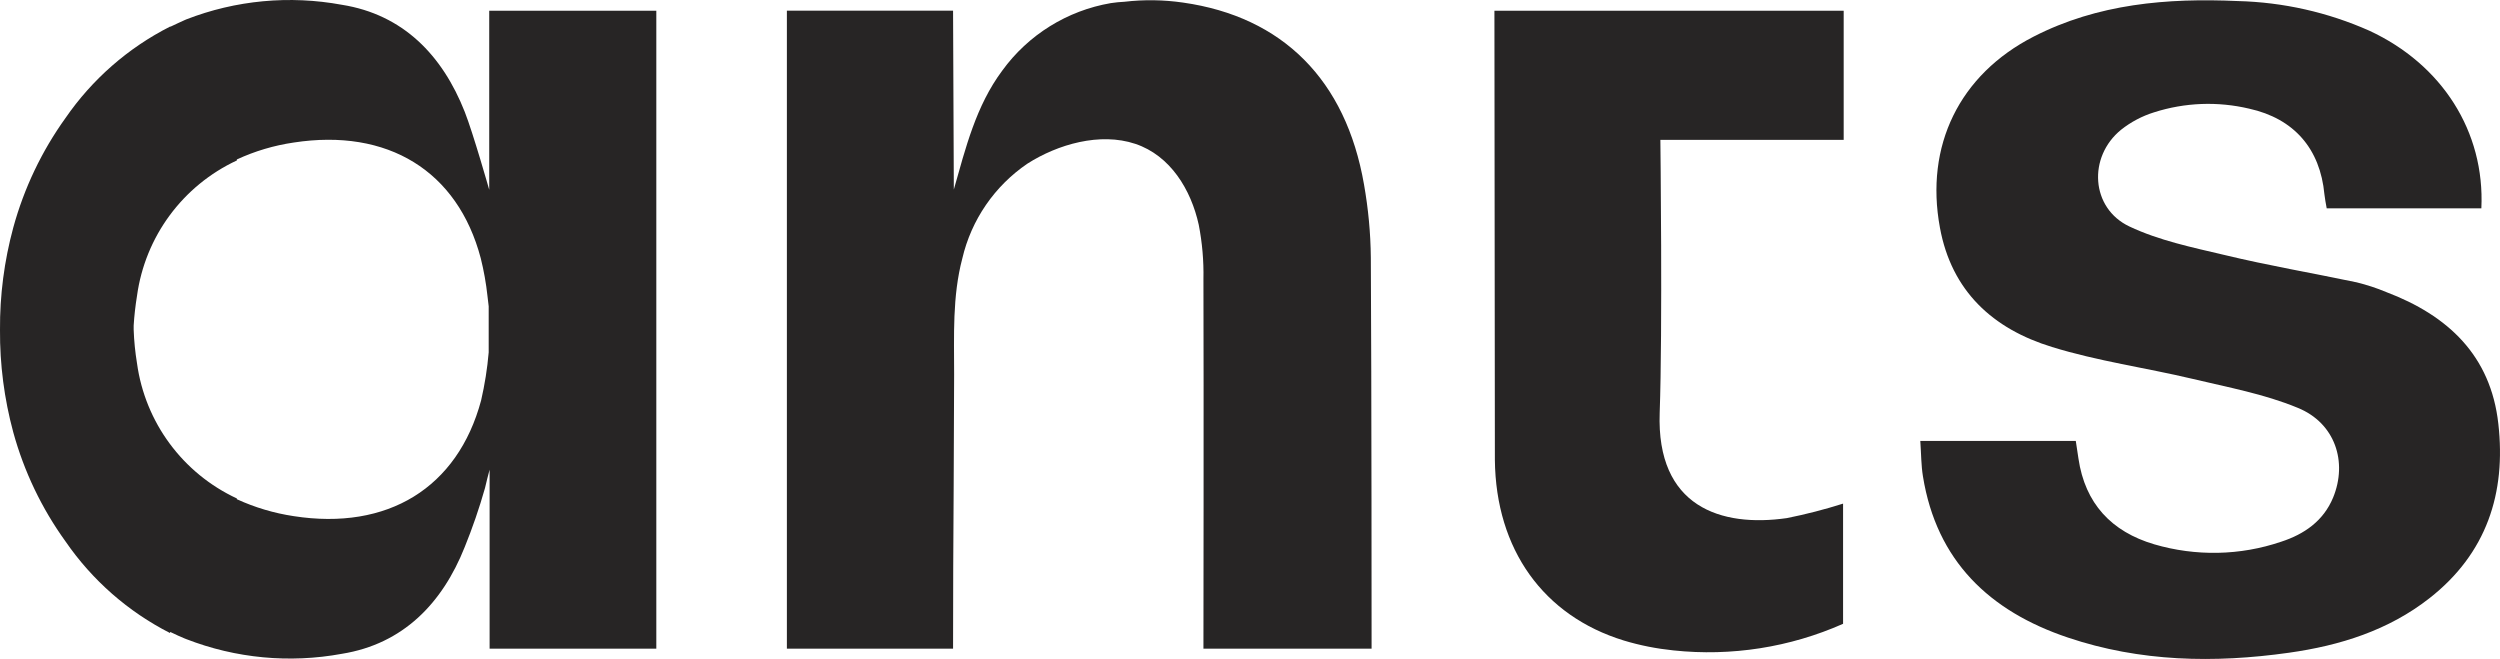 <?xml version="1.0" encoding="UTF-8"?>
<svg id="Layer_1" data-name="Layer 1" xmlns="http://www.w3.org/2000/svg" viewBox="0 0 329.91 86.96">
  <defs>
    <style>
      .cls-1 {
        fill: #272525;
      }
    </style>
  </defs>
  <path class="cls-1" d="M329.69,55.92c-1-9-6.64-14.29-14.8-17.38-1.26-.53-2.56-.95-3.89-1.28-5.8-1.22-11.69-2.22-17.49-3.62-4.24-1-8.61-1.91-12.5-3.75-5.11-2.41-5.51-9.19-1.1-12.77,1.3-1.03,2.78-1.81,4.36-2.3,4.06-1.3,8.39-1.46,12.54-.48,5.93,1.31,9.37,5.3,9.93,11.31,.06,.57,.18,1.14,.3,1.84h20.41c.48-10.13-5.2-19-14.79-23.44-5.47-2.43-11.37-3.76-17.36-3.91-9.3-.42-18.47,.35-26.93,4.69-9.81,5.02-14.37,14.42-12.37,25.21,1.53,8.38,7,13.37,14.79,15.75,6,1.86,12.36,2.74,18.52,4.2,4.68,1.12,9.49,2,13.91,3.83,4.93,2,6.61,7.14,4.66,11.86-1.28,3.08-3.81,4.82-6.85,5.81-5.42,1.84-11.26,1.95-16.75,.34-5.65-1.67-9.13-5.39-10-11.32-.1-.73-.22-1.47-.35-2.32h-20.52c.12,1.71,.11,3.22,.35,4.68,1.8,11.13,8.76,17.79,19.14,21.27,9.51,3.2,19.3,3.39,29.15,2,6.75-.95,13.14-2.95,18.57-7.21,7.51-5.89,10.11-13.83,9.07-23.01Z"/>
  <path class="cls-1" d="M197.21,1.42l.06,59.26c.12,11.85,6.43,20.59,17,23.84,2.14,.65,4.34,1.08,6.57,1.31,7.64,.81,15.36-.4,22.38-3.51v-15.86c-2.43,.77-4.91,1.41-7.41,1.91-8.69,1.25-17.24-1.47-16.79-13.91,.39-10.79,.09-36,.09-36h24.19V1.42h-46.09Z"/>
  <path class="cls-1" d="M64.56,1.42V25.04s-2.13-7.49-3.23-10.28C58.38,7.29,53.2,1.92,45.11,.63,38.22-.64,31.11,.02,24.58,2.56l-.25,.11-.81,.37-1,.47h-.08c-5.54,2.81-10.28,6.96-13.8,12.07-3.14,4.37-5.47,9.27-6.89,14.46C.56,34.43-.03,38.97,0,43.53c-.03,4.56,.56,9.11,1.75,13.51,1.42,5.17,3.75,10.05,6.89,14.4,3.52,5.12,8.26,9.28,13.8,12.1v-.12h.08l1,.47,.81,.35,.25,.1c6.53,2.54,13.64,3.21,20.53,1.94,8.09-1.3,13.27-6.67,16.22-14.1,1.03-2.54,1.92-5.13,2.67-7.77,.06-.33,.55-2.23,.61-2.43v23.62h22V1.42h-22.05Zm-.07,45.08c-.18,2.13-.52,4.25-1,6.34-3.1,11.55-12.34,17.2-24.74,15.27-2.59-.39-5.11-1.14-7.49-2.23v-.1c-7.14-3.32-12.11-10.04-13.18-17.84-.24-1.47-.39-2.95-.44-4.44v-.54c.08-1.31,.23-2.62,.44-3.92,1.07-7.81,6.03-14.54,13.18-17.87v-.13c2.38-1.1,4.9-1.85,7.49-2.23,12.4-1.91,21.64,3.72,24.69,15.26,.41,1.64,.71,3.32,.89,5,.06,.46,.11,.91,.16,1.35v3c0,1,0,2.07,0,3.08Z"/>
  <path class="cls-1" d="M180.9,33.97c-.03-3.23-.34-6.45-.9-9.63-2.4-13.81-10.75-22.13-23.88-24-2.56-.37-5.15-.41-7.72-.11-.61,.03-1.21,.09-1.81,.18-5.76,.99-10.9,4.18-14.33,8.91-3.47,4.66-4.83,10.2-6.39,15.69l-.1-23.6h-21.93V85.6h21.93c0-7.13,.03-14.26,.08-21.4l.06-14.79c0-5.13-.24-10.29,1.08-15.3,1.19-5.1,4.26-9.57,8.6-12.52,4-2.55,9.57-4.16,14.22-2.61s7.37,6.08,8.38,10.68c.46,2.36,.67,4.76,.62,7.16,.05,15.27,0,48.78,0,48.78h22.19s0-35.08-.1-51.63Z"/>
</svg>